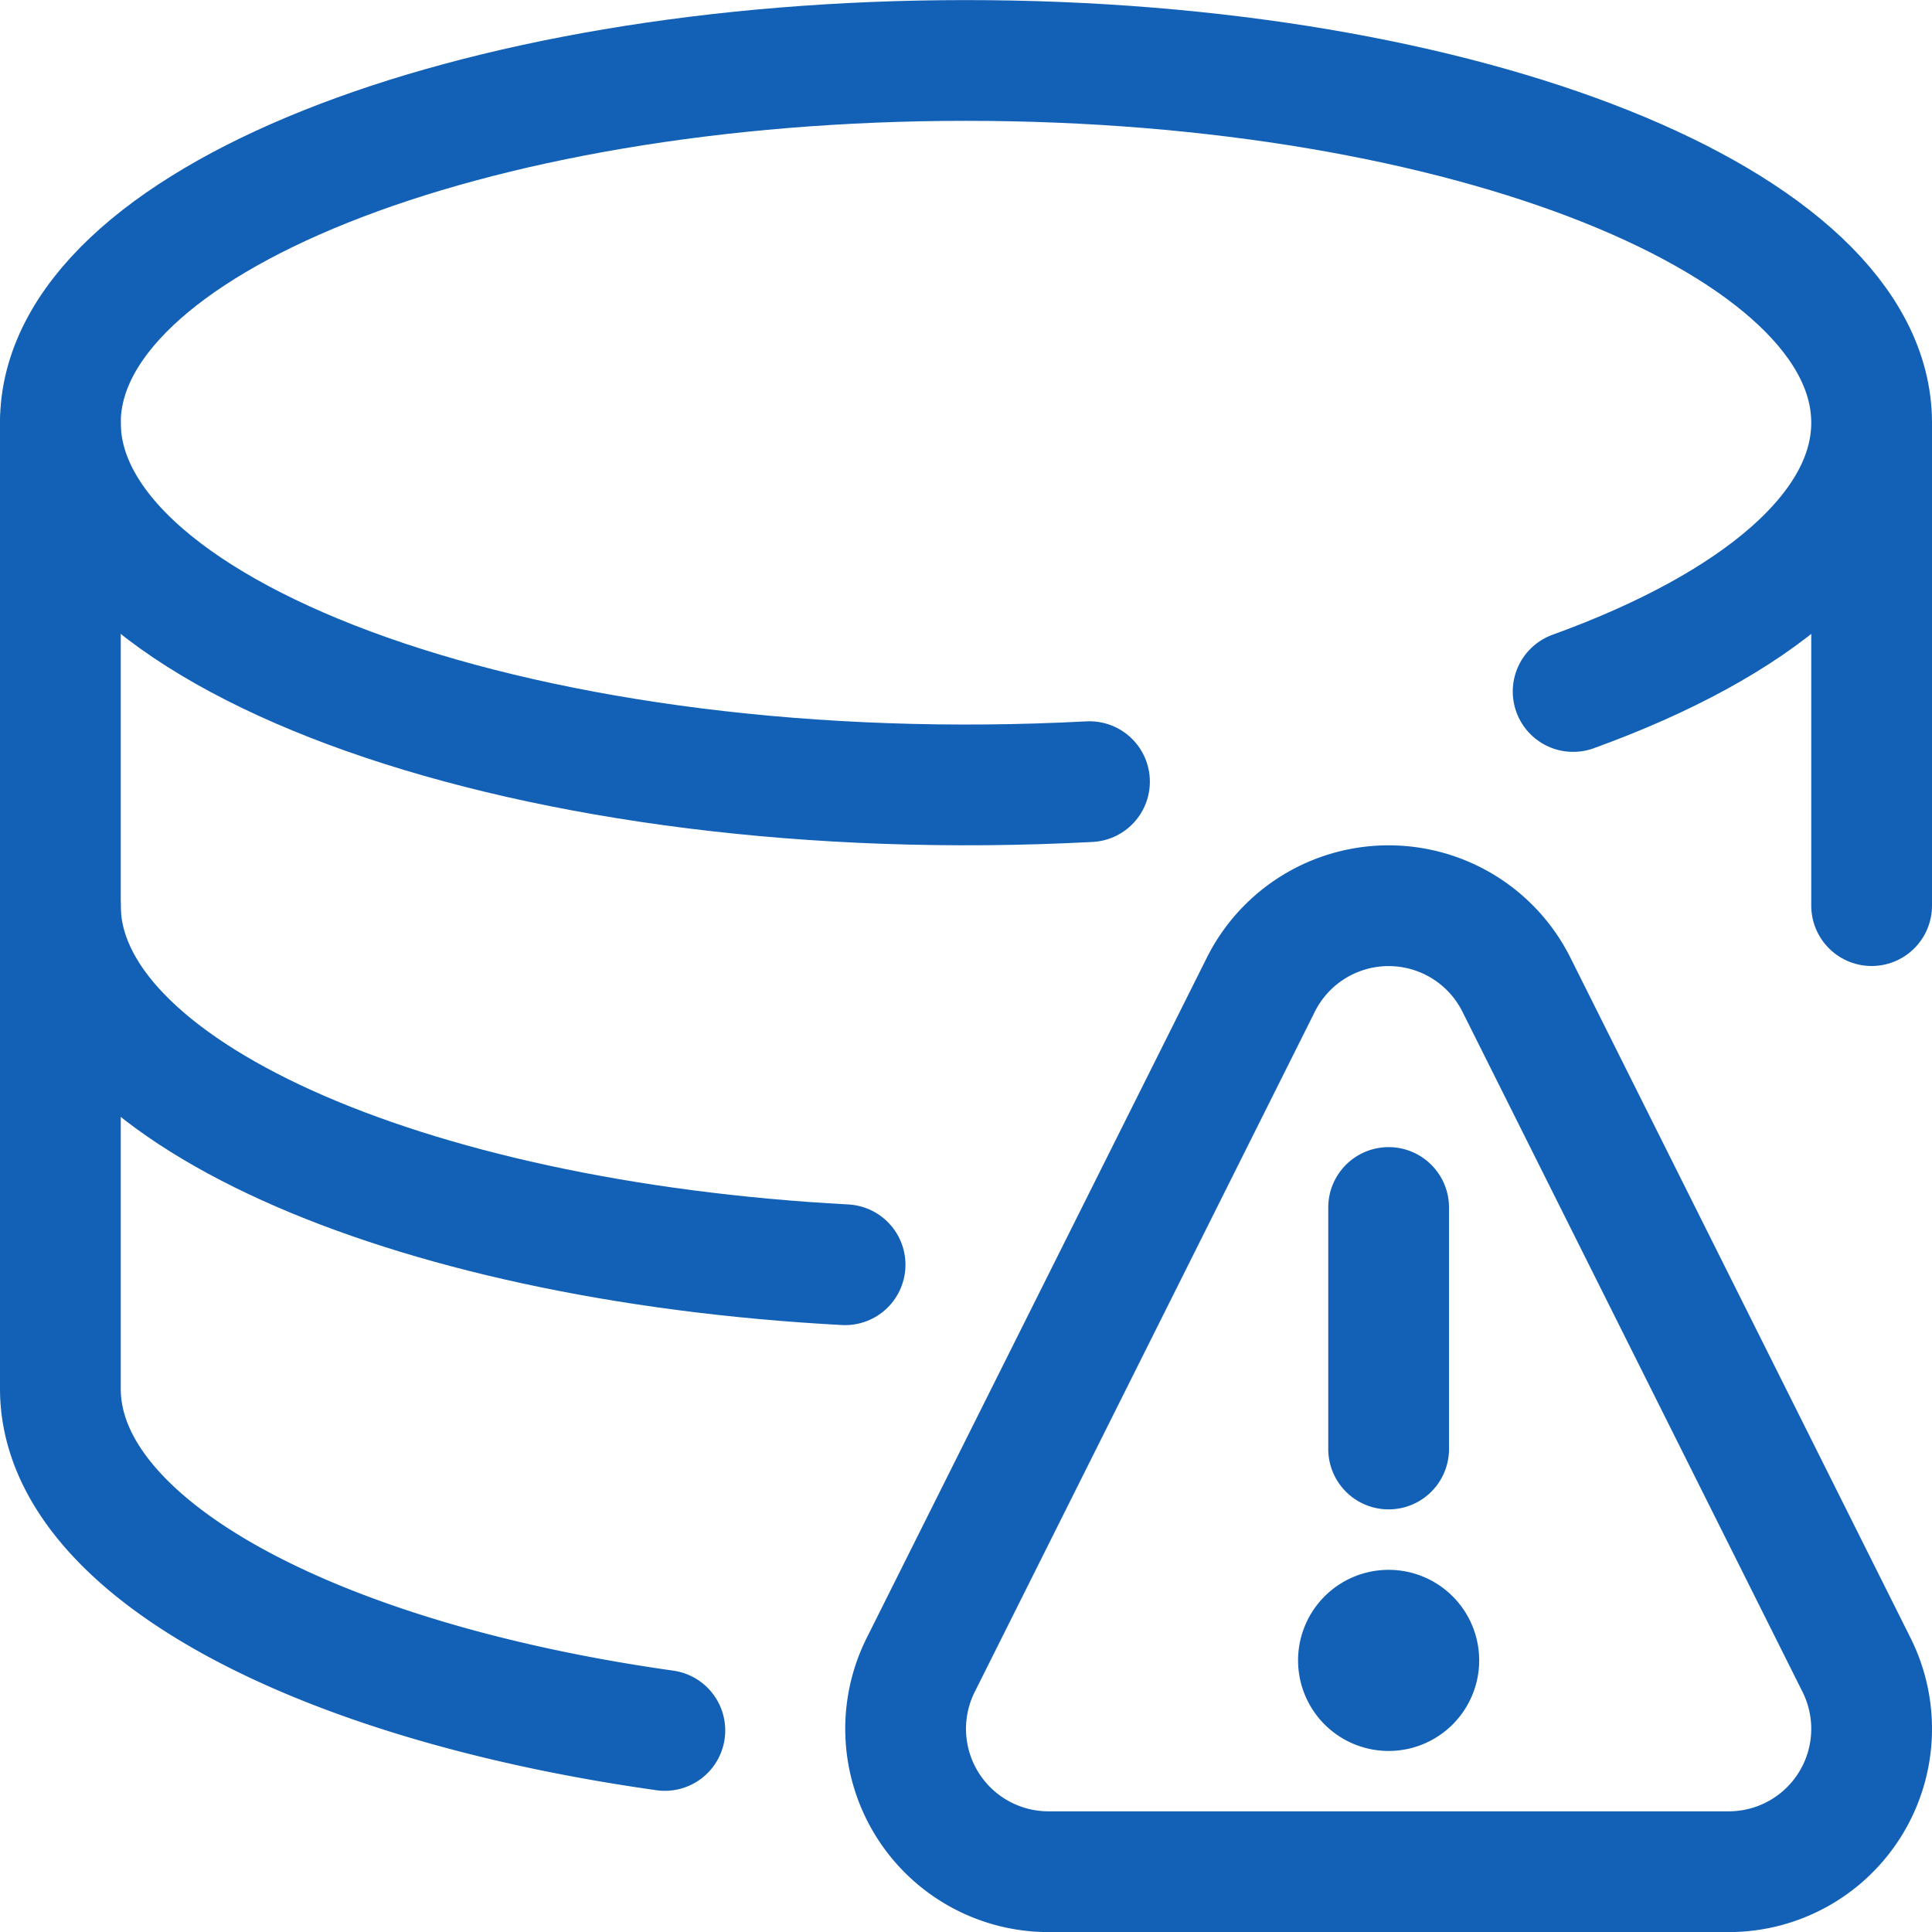 <svg xmlns="http://www.w3.org/2000/svg" viewBox="0 0 24 24"><g stroke-linecap="round" stroke-width="1.5" stroke="#1261B6" fill="none" stroke-linejoin="round"><path d="M13.534 9.71C6.637 10.074.75 7.938.75 5.251c0-2.486 5.037-4.5 11.25-4.5s11.25 2.014 11.25 4.5c0 1.324-1.431 2.515-3.708 3.339M23.25 11.25v-6"/><path d="M.75 5.251v6c0 2.281 4.245 4.166 9.748 4.46"/><path d="M.75 11.251v6c0 1.96 3.135 3.628 7.509 4.245M17.25 20.251h0a.375.375 0 10.375.375v0a.375.375 0 00-.375-.375v0M17.25 18v-3"/><path d="M23.063 20.683h0a1.775 1.775 0 01-1.587 2.568h-8.452 0a1.775 1.775 0 01-1.587-2.568l4.226-8.452h0a1.775 1.775 0 013.174 0z"/></g></svg>
